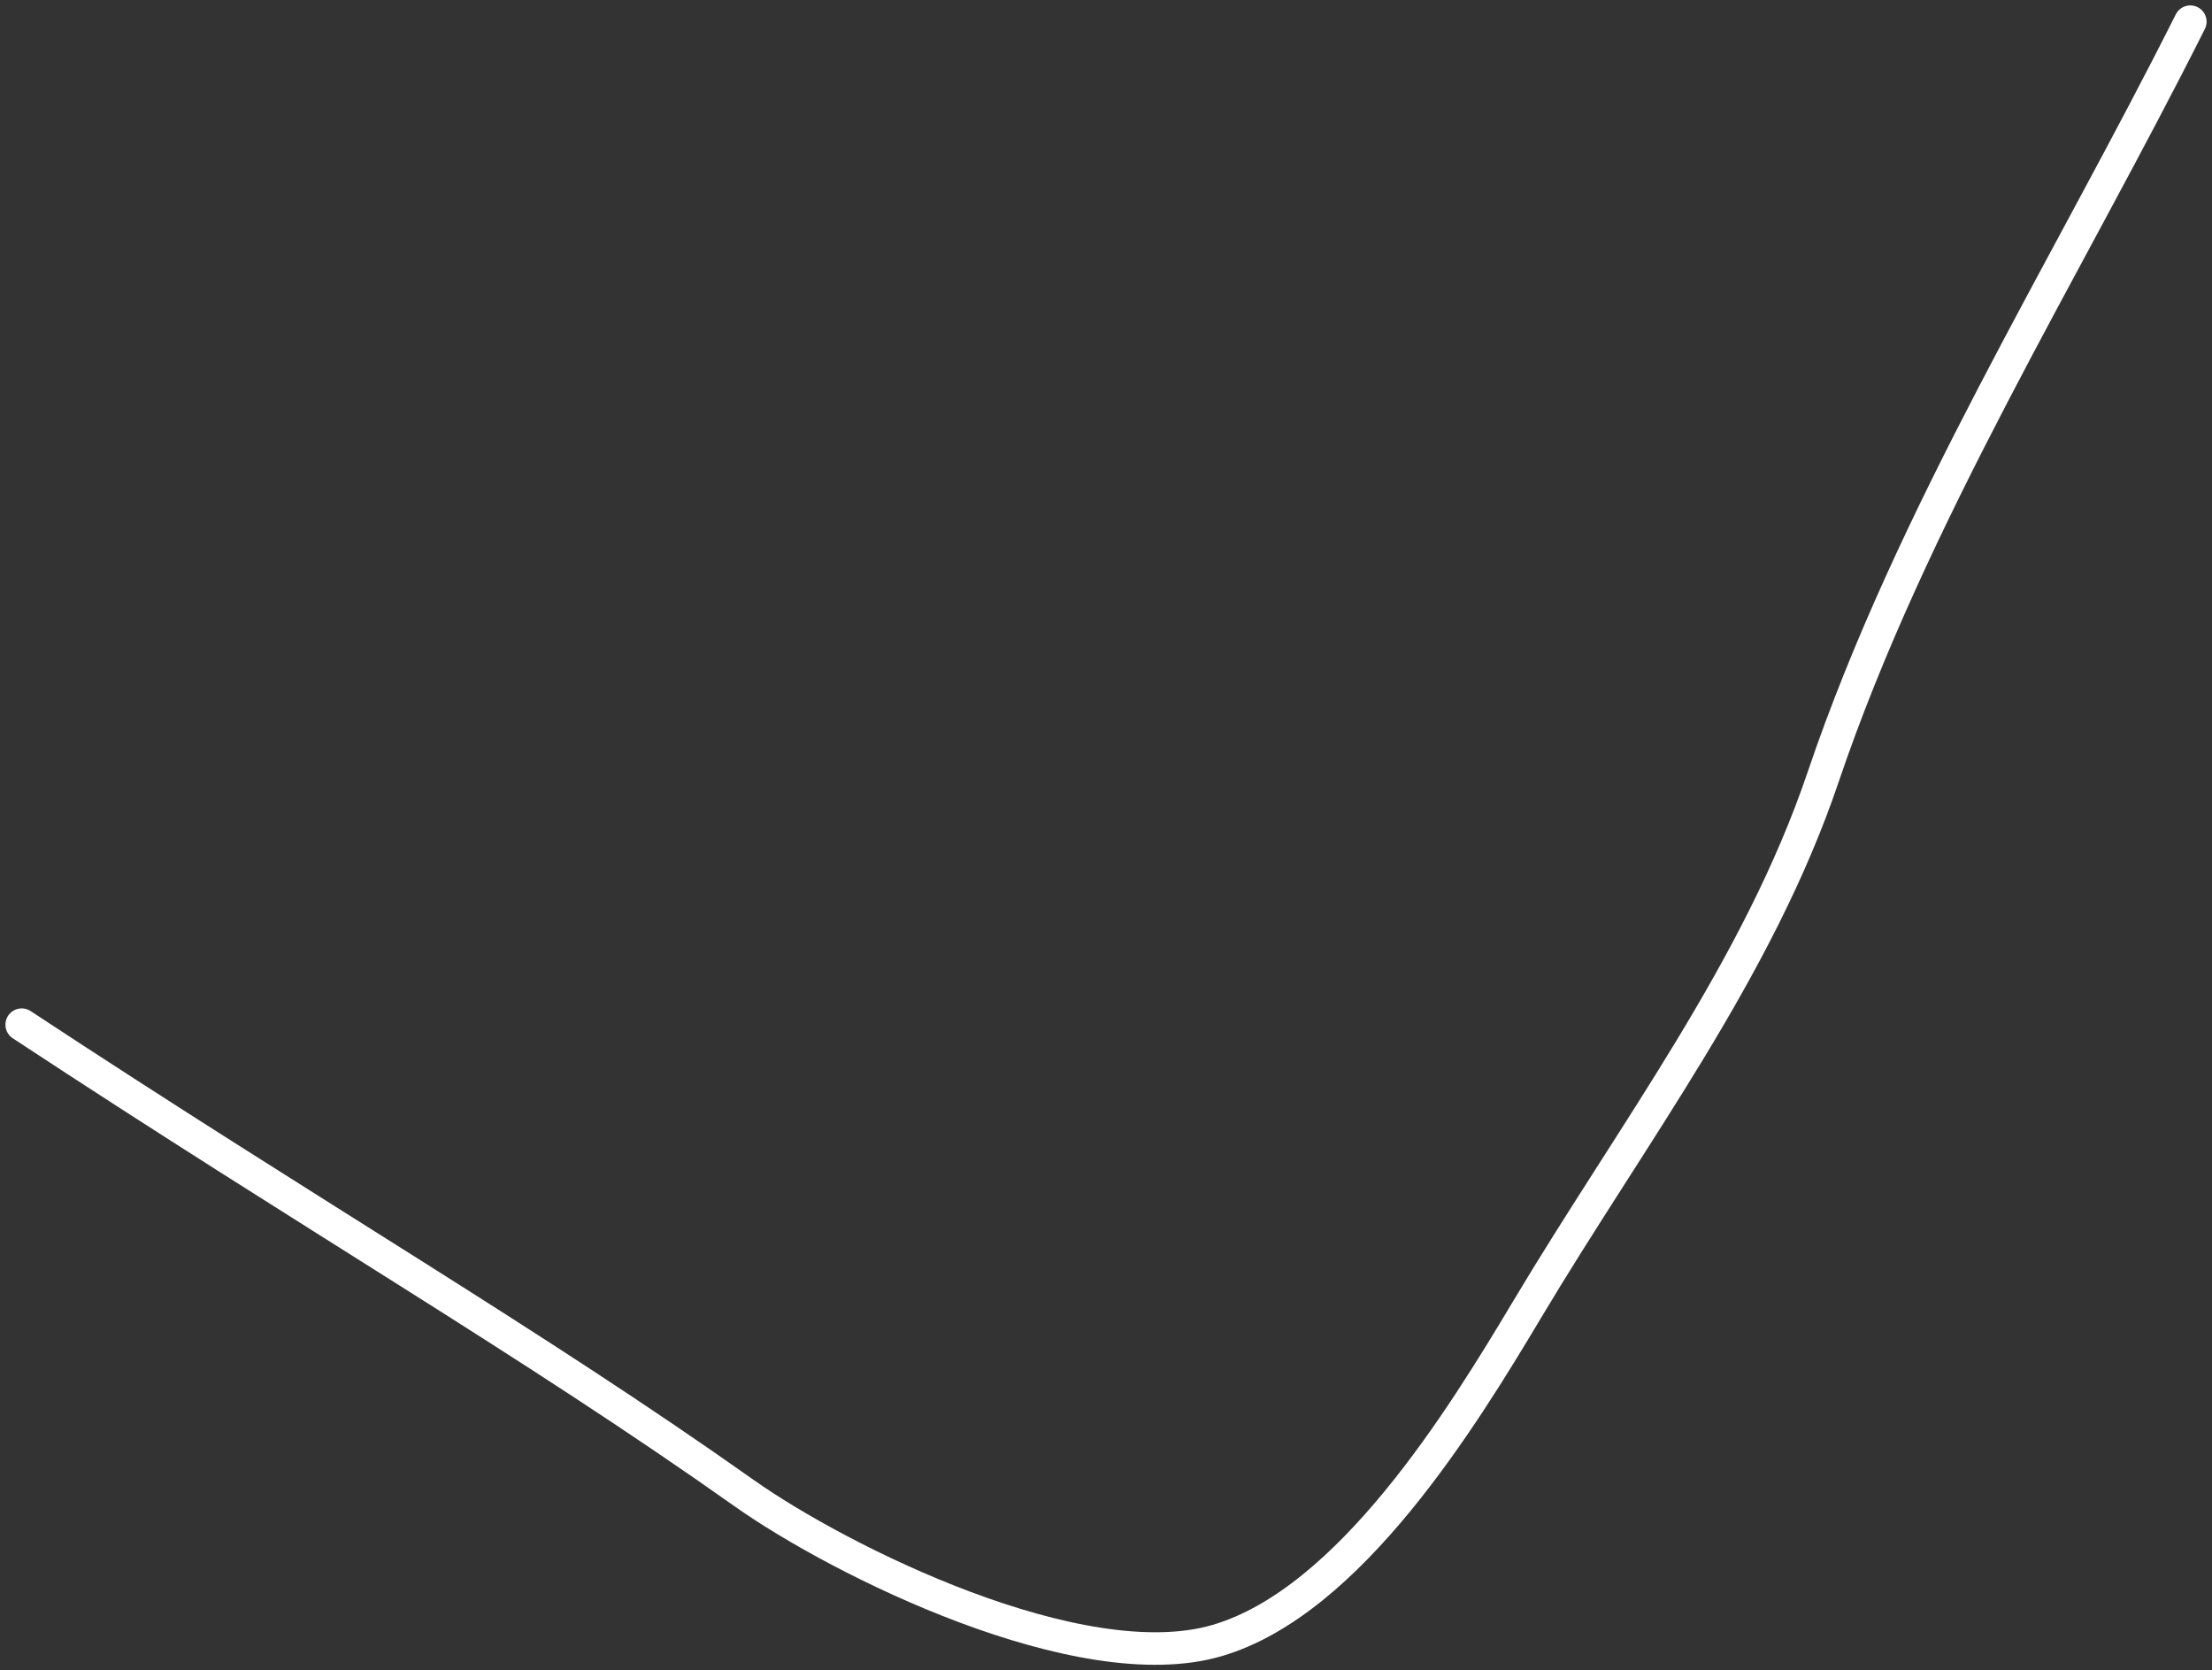 <?xml version="1.0" encoding="UTF-8"?> <svg xmlns="http://www.w3.org/2000/svg" width="204" height="154" viewBox="0 0 204 154" fill="none"><rect x="0" y="0" width="204" height="154" fill="#333333" stroke="none"/> <path d="M2 94.478C29.052 112.293 48.869 123.69 68.64 137.678C77.421 143.89 99.642 154.968 112.263 151.257C124.476 147.665 134.842 130.777 140.839 120.737C150.528 104.514 162.132 89.391 168.141 71.636C176.28 47.587 190.605 24.713 202 2" stroke="white" stroke-width="3" stroke-linecap="round"></path> </svg> 